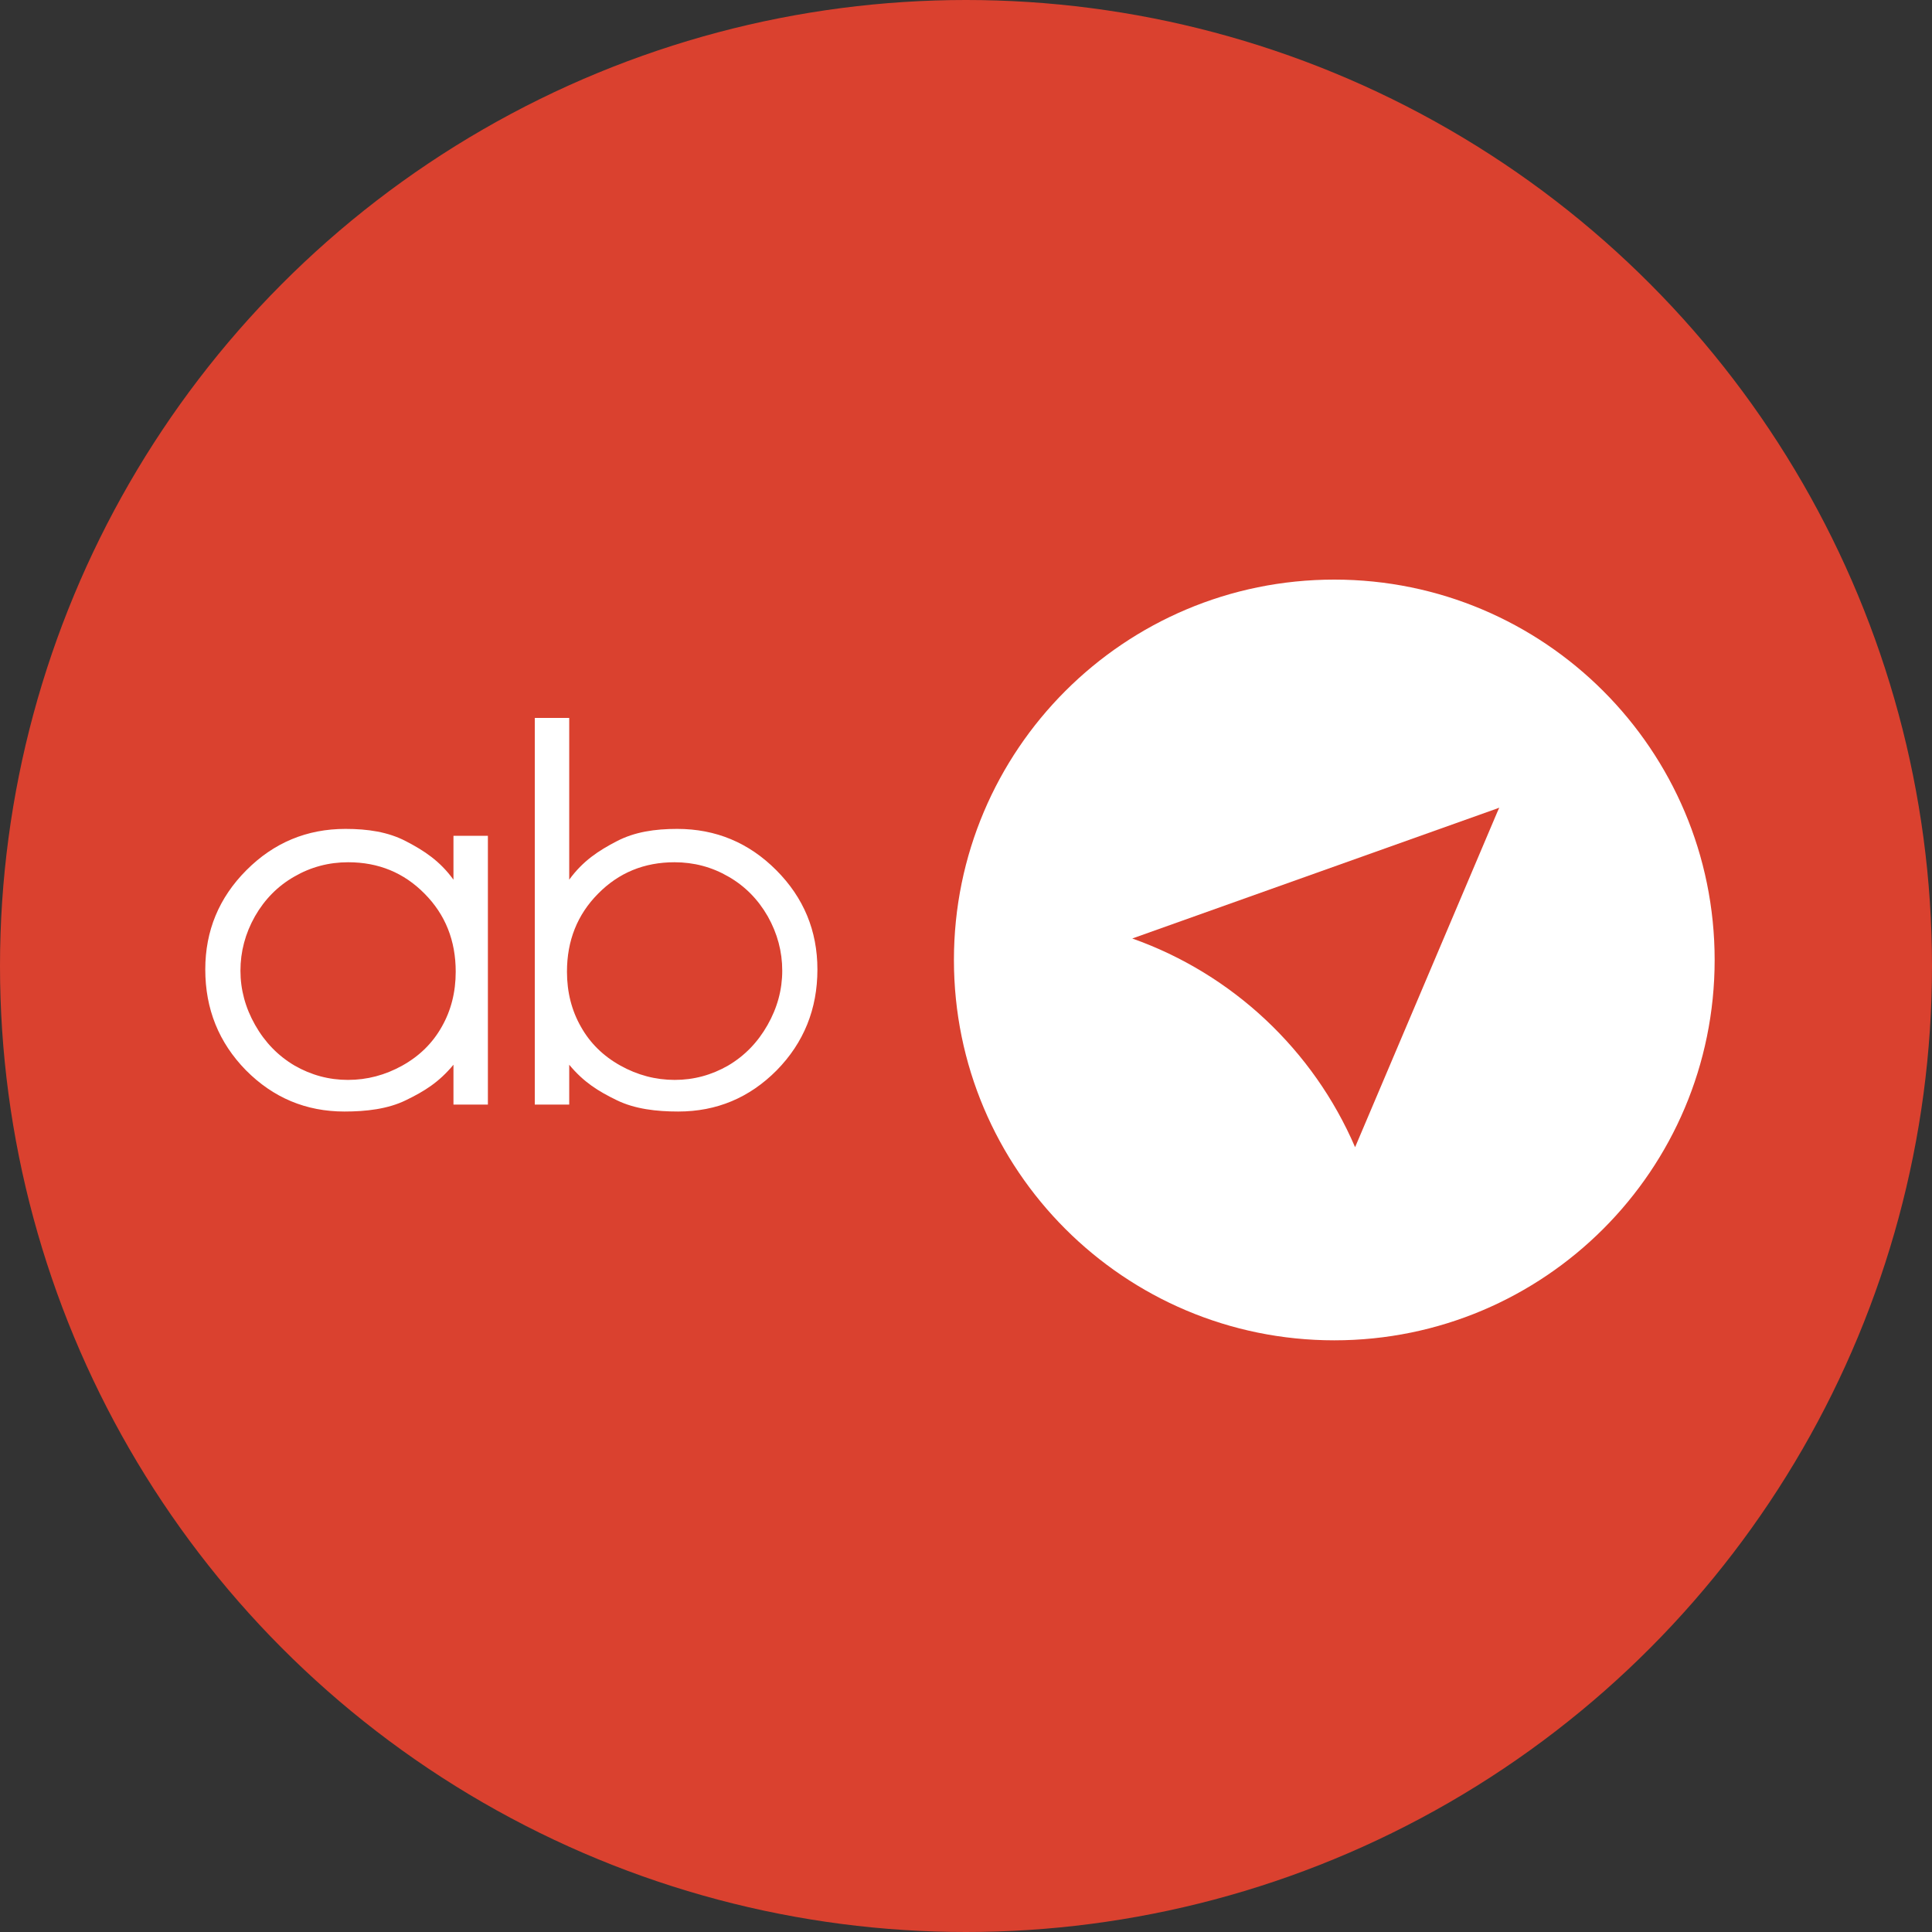 <svg width="160" height="160" viewBox="0 0 160 160" fill="none" xmlns="http://www.w3.org/2000/svg">
<rect x="0" y="0" width="160" height="160" fill="#333333" stroke="none"/>
<circle cx="80" cy="80" r="80" fill="#DA412F"/>
<path d="M44.289 59.455V91.479H47.14V88.177C48.352 89.636 49.557 90.375 51.072 91.111C52.573 91.848 54.377 92.052 56.168 92.052C59.349 92.052 62.069 90.913 64.327 88.635C66.572 86.344 67.695 83.561 67.695 80.288C67.695 77.082 66.558 74.341 64.286 72.063C62.014 69.785 59.28 68.646 56.085 68.646C54.239 68.646 52.559 68.892 51.072 69.67C49.571 70.447 48.269 71.297 47.14 72.852V59.455H44.289ZM55.858 71.408C57.469 71.408 58.956 71.804 60.32 72.595C61.683 73.373 62.771 74.471 63.584 75.889C64.382 77.308 64.782 78.808 64.782 80.39C64.782 81.959 64.376 83.459 63.563 84.891C62.751 86.323 61.663 87.442 60.299 88.246C58.922 89.037 57.448 89.433 55.878 89.433C54.295 89.433 52.794 89.037 51.375 88.246C49.956 87.455 48.868 86.385 48.111 85.034C47.34 83.684 46.954 82.163 46.954 80.472C46.954 77.894 47.815 75.739 49.536 74.007C51.244 72.275 53.351 71.408 55.858 71.408Z" fill="white"/>
<path d="M40.405 69.219V91.479H37.554V88.177C36.343 89.636 35.138 90.375 33.623 91.111C32.122 91.848 30.317 92.052 28.527 92.052C25.346 92.052 22.626 90.913 20.367 88.635C18.122 86.343 17 83.561 17 80.287C17 77.082 18.136 74.341 20.409 72.063C22.681 69.785 25.415 68.646 28.61 68.646C30.455 68.646 32.136 68.892 33.623 69.669C35.124 70.447 36.425 71.297 37.554 72.852V69.219H40.405ZM28.837 71.408C27.226 71.408 25.738 71.804 24.375 72.595C23.011 73.372 21.923 74.47 21.111 75.889C20.312 77.307 19.913 78.808 19.913 80.39C19.913 81.958 20.319 83.459 21.132 84.891C21.944 86.323 23.032 87.441 24.395 88.246C25.773 89.037 27.246 89.433 28.816 89.433C30.4 89.433 31.901 89.037 33.32 88.246C34.738 87.455 35.826 86.384 36.584 85.034C37.355 83.684 37.74 82.163 37.74 80.472C37.74 77.894 36.88 75.739 35.158 74.007C33.45 72.274 31.343 71.408 28.837 71.408Z" fill="white"/>
<path fill-rule="evenodd" clip-rule="evenodd" d="M110.5 111C127.897 111 142 96.897 142 79.5C142 62.103 127.897 48 110.5 48C93.103 48 79 62.103 79 79.5C79 96.897 93.103 111 110.5 111ZM112.038 88.794L124.15 66.9L104.231 78.385L112.038 88.794Z" fill="white"/>
<path fill-rule="evenodd" clip-rule="evenodd" d="M112.223 95.007L124.15 66.898L93.77 77.722C102.069 80.656 108.771 86.969 112.223 95.007Z" fill="#DA412F"/>
</svg>
